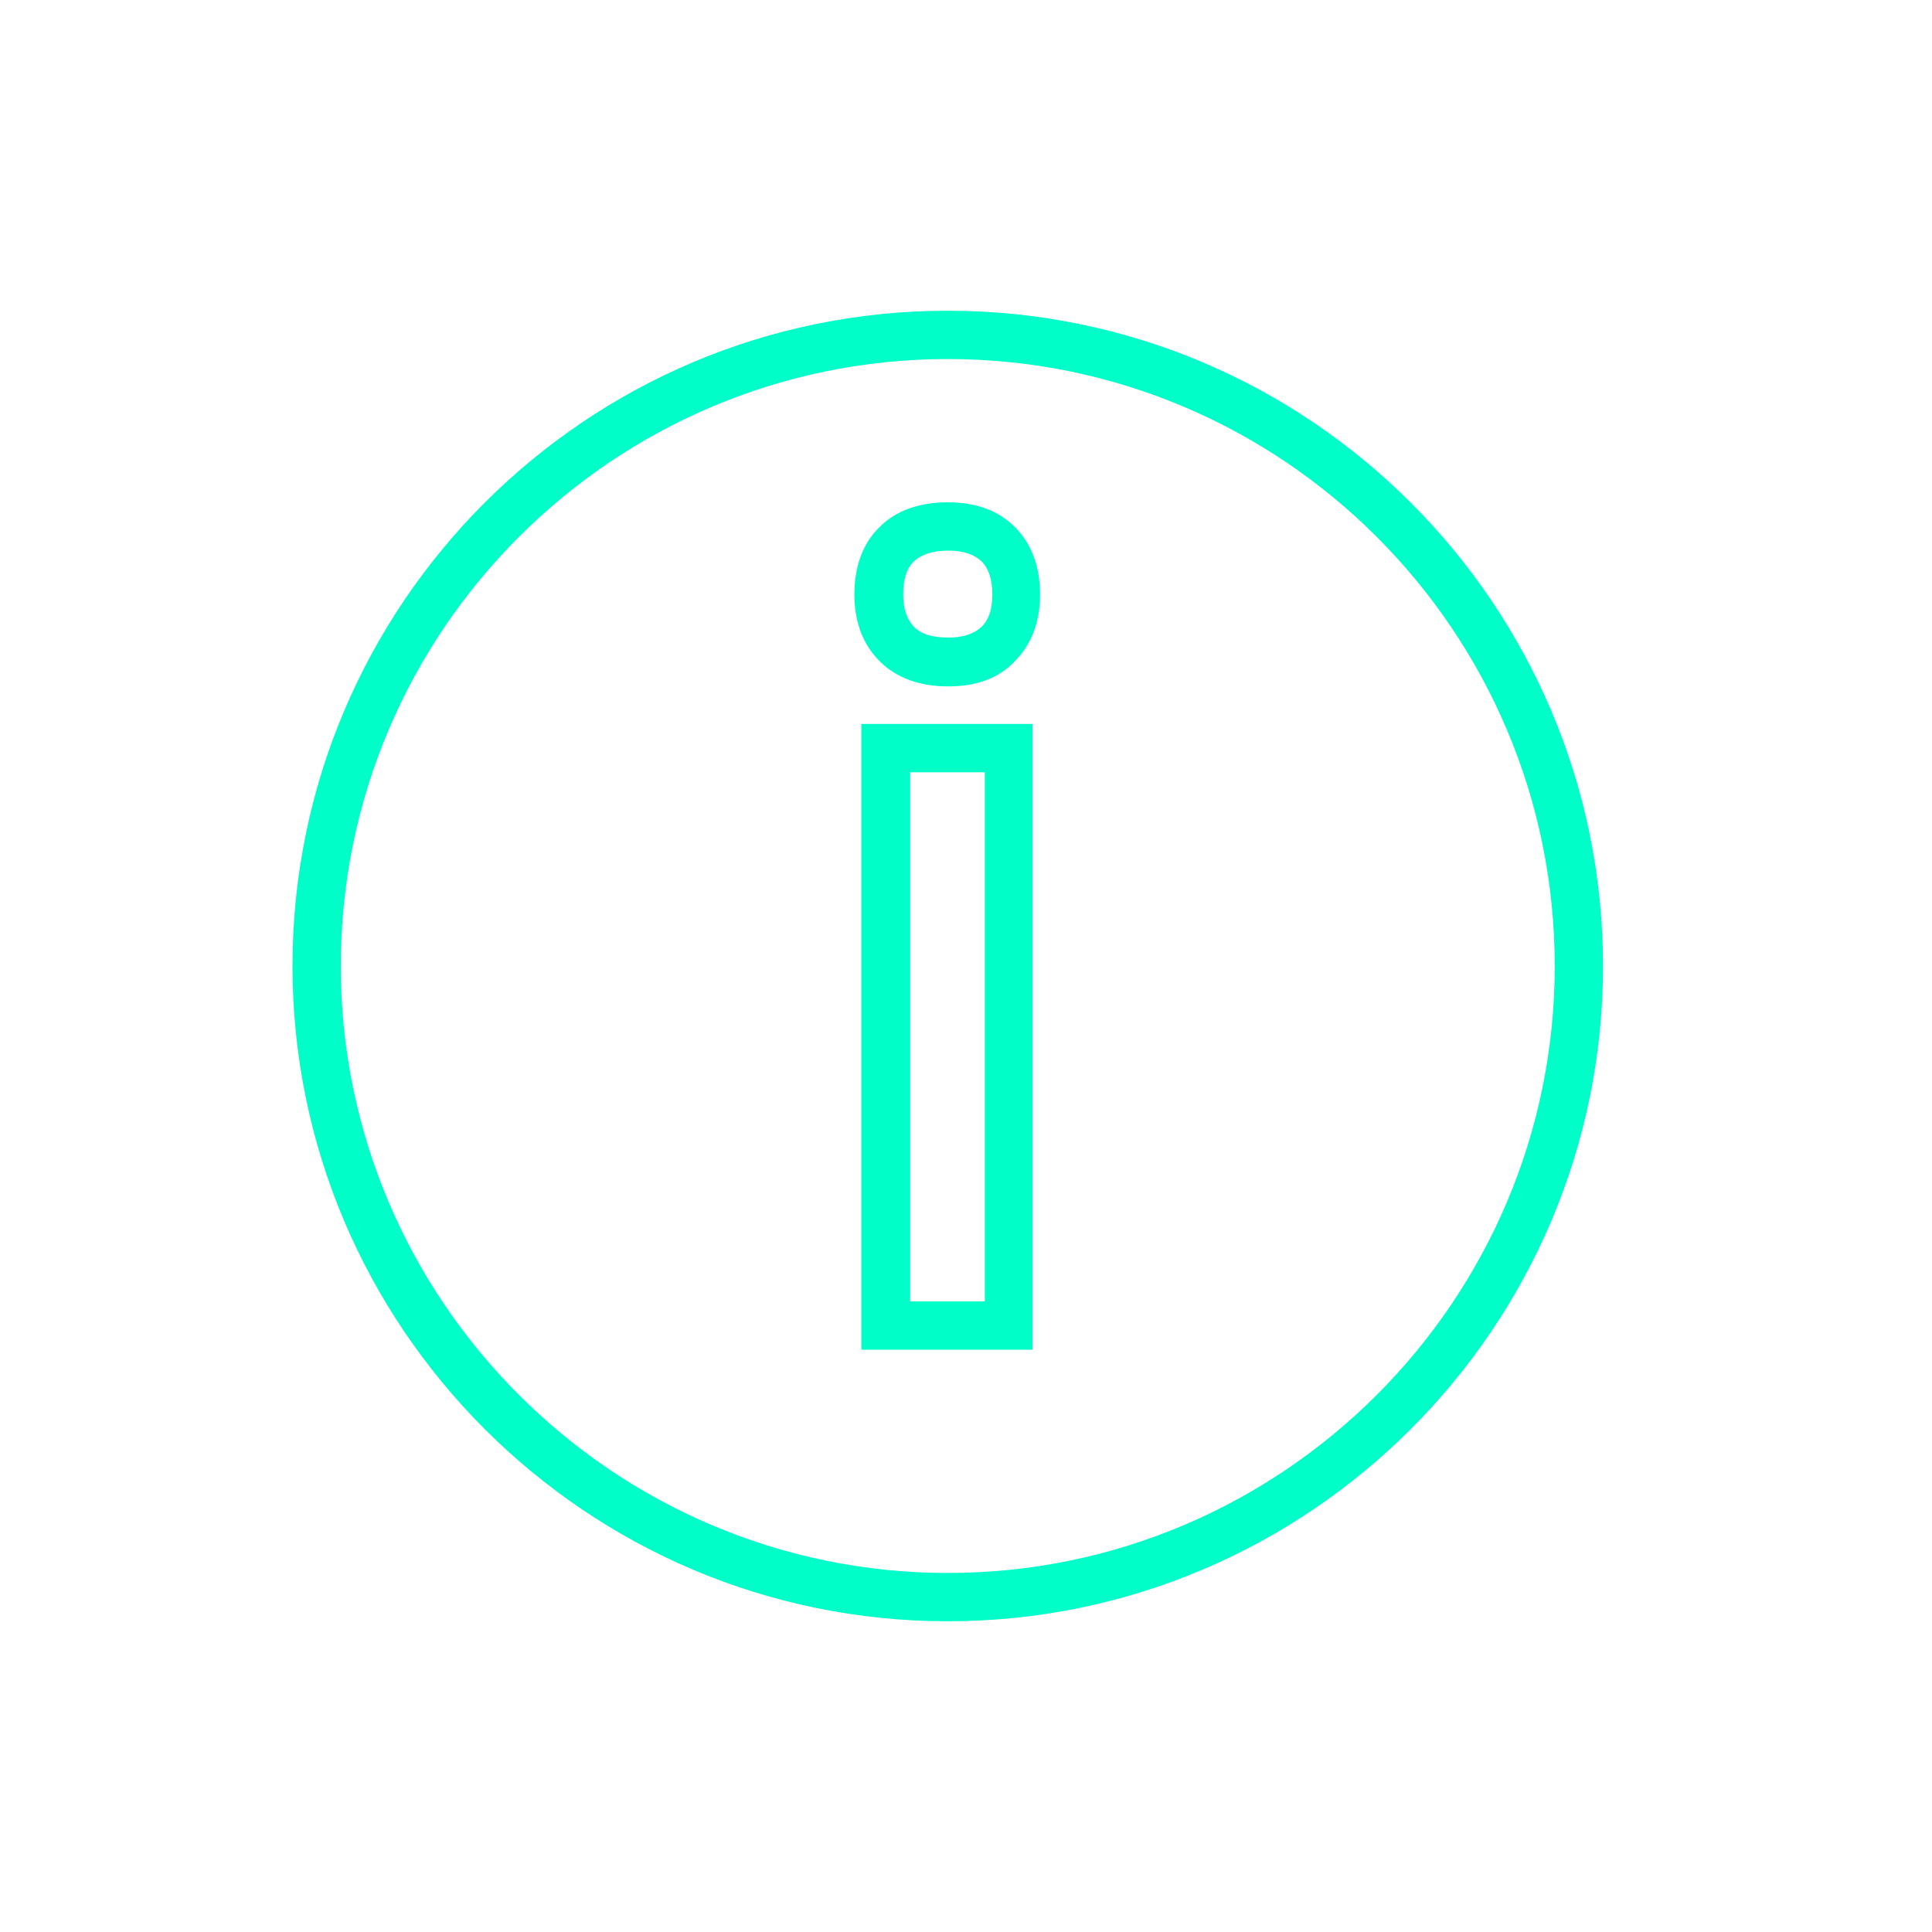 <?xml version="1.0" encoding="utf-8"?>
<!-- Generator: Adobe Illustrator 26.4.1, SVG Export Plug-In . SVG Version: 6.00 Build 0)  -->
<svg version="1.1" id="Layer_1" xmlns="http://www.w3.org/2000/svg" xmlns:xlink="http://www.w3.org/1999/xlink" x="0px" y="0px"
	 viewBox="0 0 360 360" style="enable-background:new 0 0 360 360;" xml:space="preserve">
<style type="text/css">
	.st0{fill:#00FFC8;}
	.st1{clip-path:url(#SVGID_00000138537148020743717850000007034757302281424783_);}
</style>
<g>
	<path class="st0" d="M176.6,302.1c-67.3,0-122.1-54.8-122.1-122.1S109.2,57.9,176.6,57.9S298.7,112.7,298.7,180
		S243.9,302.1,176.6,302.1z M176.6,66.9c-62.4,0-113.1,50.8-113.1,113.1s50.8,113.1,113.1,113.1S289.7,242.4,289.7,180
		S239,66.9,176.6,66.9z"/>
</g>
<g>
	<path class="st0" d="M192.4,251.5h-31.9V134.9h31.9V251.5z M169.6,242.5h13.9v-98.6h-13.9V242.5z M176.7,127.9
		c-5.4,0-9.7-1.6-12.8-4.7c-3.1-3.1-4.7-7.3-4.7-12.4c0-5.3,1.6-9.6,4.7-12.6c3.1-3.1,7.4-4.6,12.7-4.6c5.2,0,9.4,1.5,12.5,4.6
		c3.1,3.1,4.7,7.3,4.7,12.6c0,5.1-1.6,9.3-4.7,12.4C186.1,126.4,181.9,127.9,176.7,127.9z M176.7,102.6c-2.9,0-5,0.7-6.4,2
		c-1.4,1.3-2,3.4-2,6.2c0,2.7,0.7,4.6,2,6c1.4,1.4,3.5,2,6.4,2c2.8,0,4.8-0.7,6.2-2c1.4-1.4,2-3.3,2-6c0-2.9-0.7-4.9-2-6.2
		C181.5,103.3,179.5,102.6,176.7,102.6z"/>
</g>
</svg>
